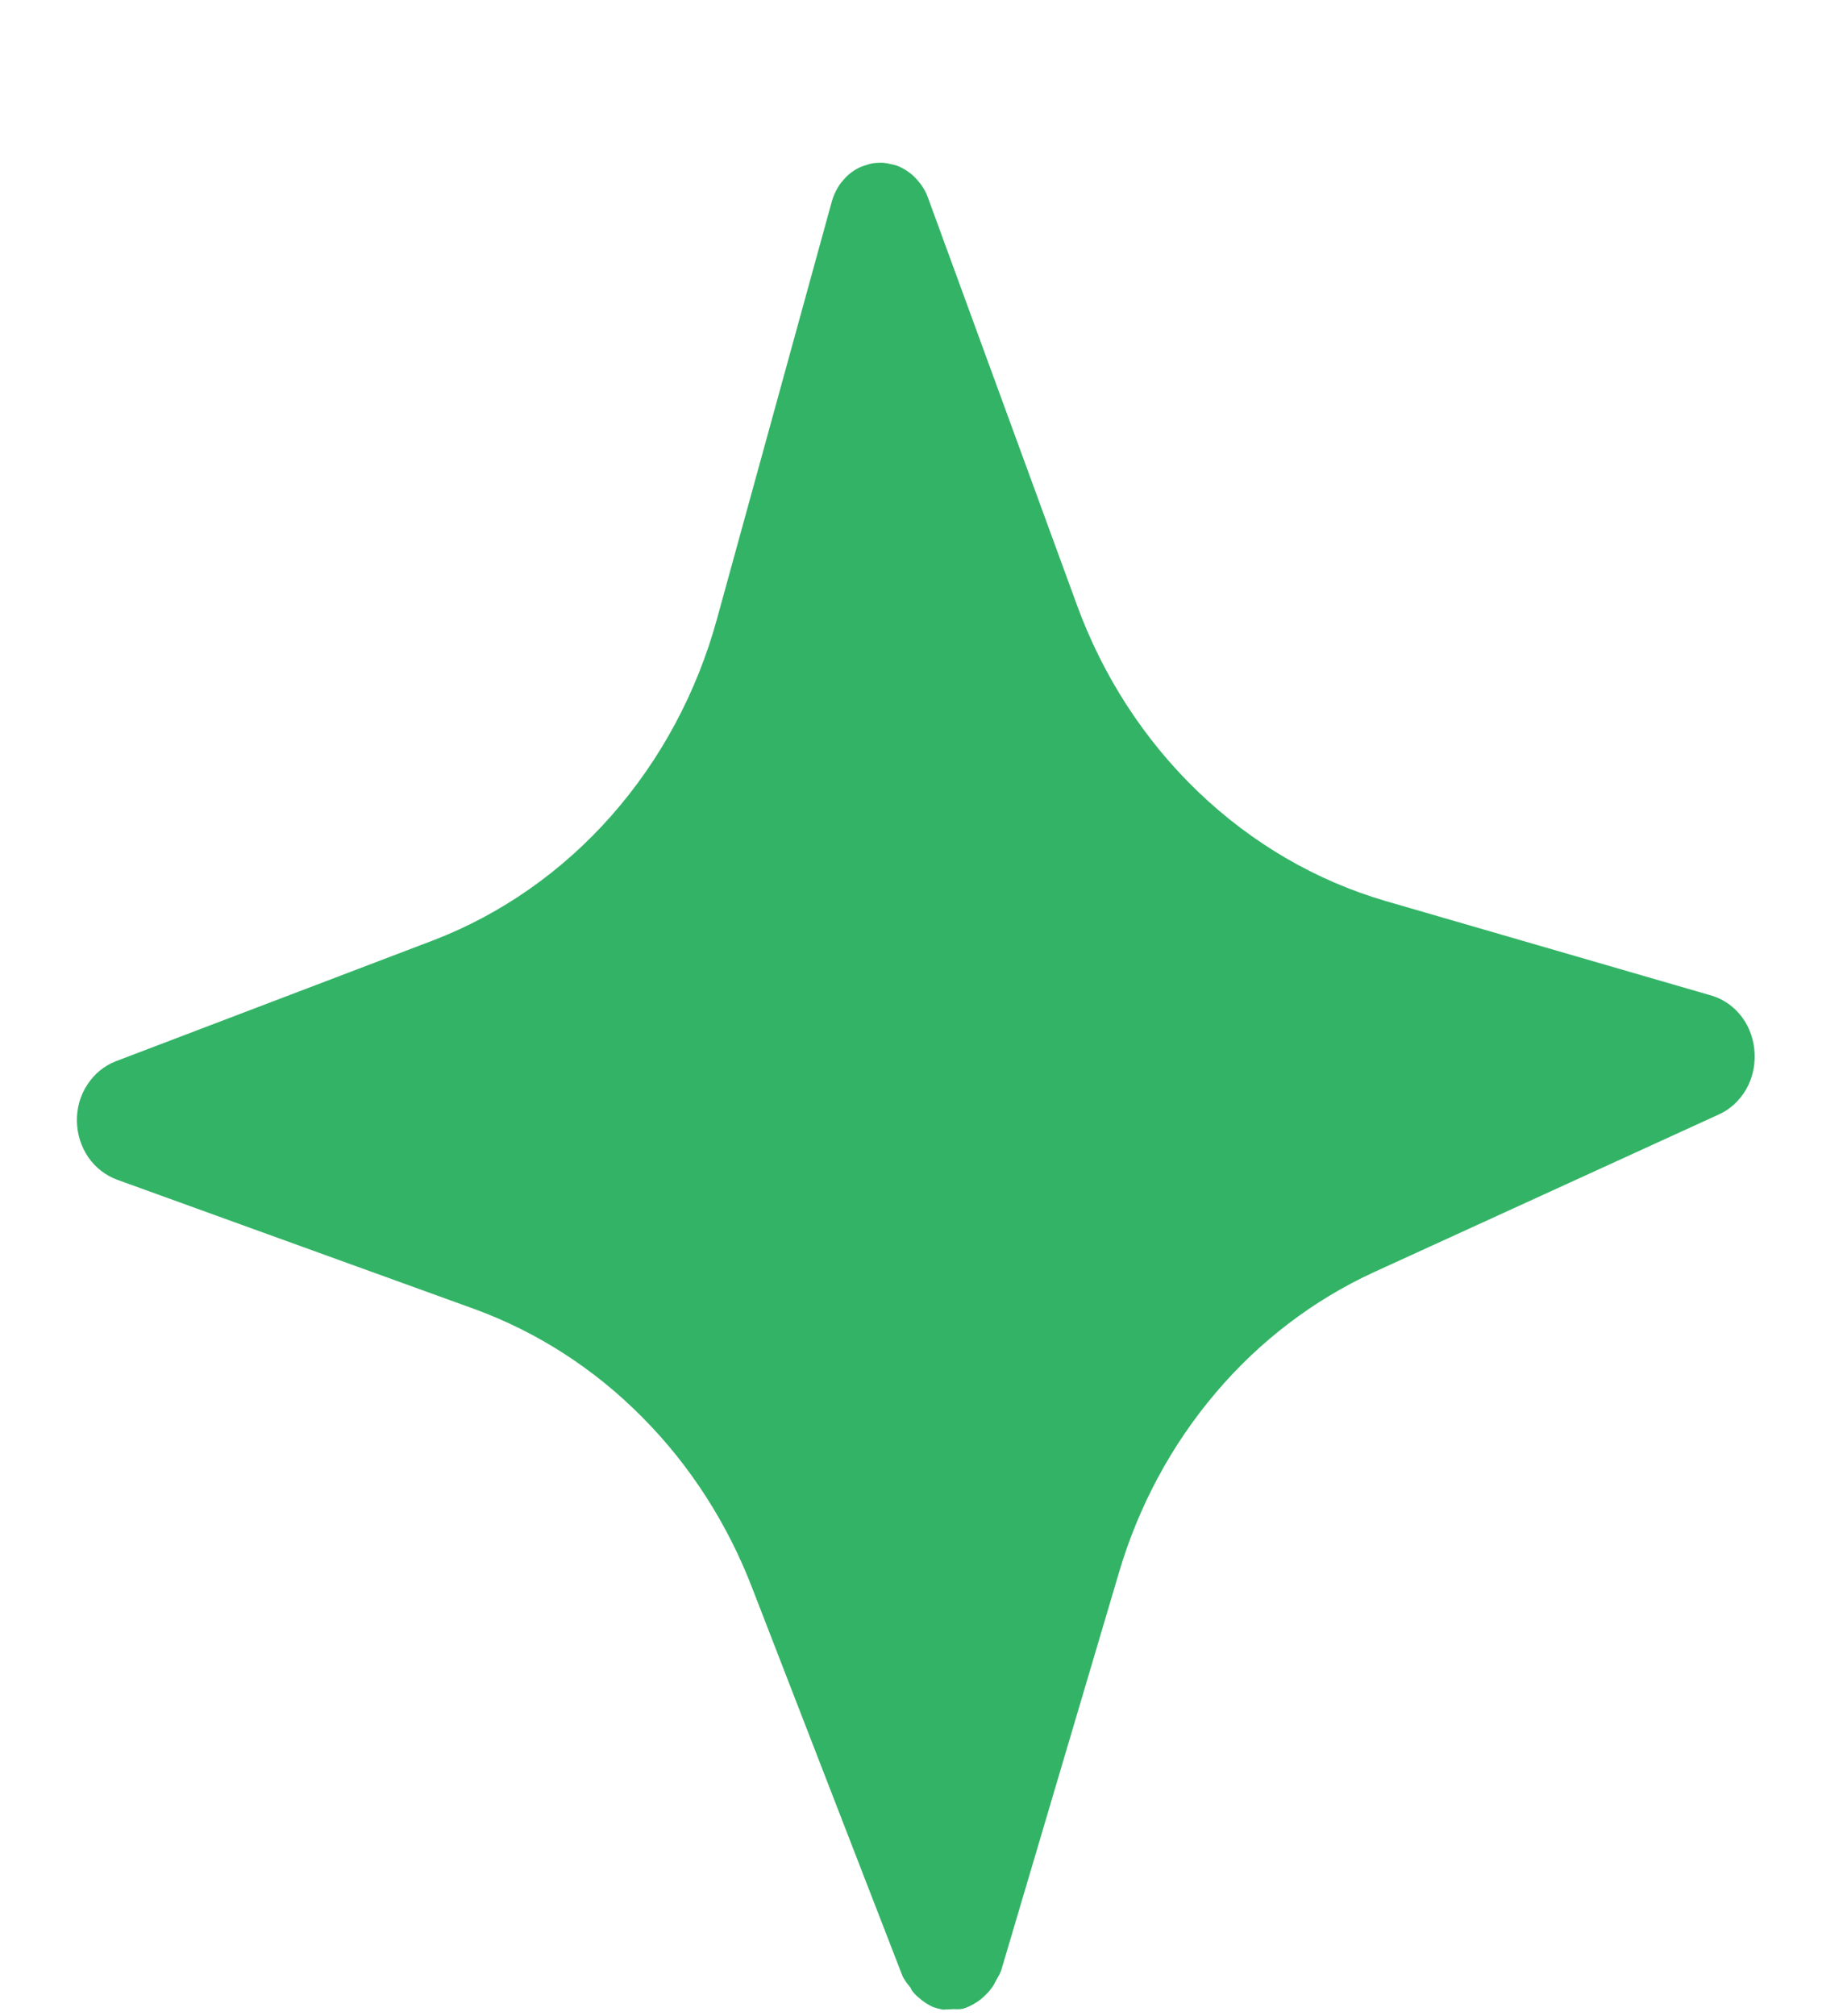 <?xml version="1.0" encoding="UTF-8"?> <svg xmlns="http://www.w3.org/2000/svg" width="11" height="12" viewBox="0 0 11 12" fill="none"> <path d="M10.45 6.272C10.453 6.348 10.435 6.422 10.398 6.486C10.36 6.55 10.306 6.601 10.241 6.631L8.182 7.572C7.823 7.737 7.501 7.982 7.24 8.29C6.978 8.598 6.781 8.963 6.664 9.36L5.962 11.73C5.955 11.747 5.947 11.762 5.938 11.777C5.93 11.79 5.924 11.804 5.917 11.816C5.905 11.834 5.892 11.851 5.877 11.866C5.854 11.891 5.827 11.912 5.798 11.928C5.778 11.94 5.756 11.949 5.734 11.956C5.715 11.959 5.695 11.959 5.676 11.958L5.615 11.961C5.595 11.957 5.575 11.952 5.556 11.945C5.525 11.931 5.496 11.912 5.47 11.888C5.454 11.875 5.44 11.86 5.428 11.843C5.427 11.833 5.415 11.822 5.408 11.812C5.395 11.796 5.384 11.779 5.375 11.761L4.482 9.457C4.334 9.07 4.11 8.721 3.824 8.434C3.539 8.146 3.199 7.928 2.828 7.792L0.699 7.022C0.63 6.997 0.569 6.95 0.526 6.888C0.483 6.825 0.459 6.75 0.458 6.672C0.457 6.595 0.478 6.519 0.52 6.456C0.561 6.392 0.62 6.344 0.688 6.317L2.582 5.596C2.985 5.441 3.348 5.187 3.641 4.855C3.934 4.523 4.15 4.122 4.27 3.684L4.954 1.199C4.962 1.171 4.973 1.145 4.987 1.121C4.996 1.105 5.006 1.09 5.019 1.076C5.047 1.041 5.083 1.013 5.123 0.995C5.136 0.99 5.149 0.985 5.163 0.981C5.185 0.973 5.209 0.969 5.232 0.969C5.255 0.967 5.278 0.97 5.301 0.976C5.314 0.978 5.328 0.982 5.342 0.986C5.38 1.001 5.415 1.023 5.445 1.052C5.456 1.063 5.467 1.075 5.477 1.088C5.498 1.114 5.515 1.143 5.526 1.175L6.412 3.596C6.567 4.023 6.815 4.405 7.135 4.712C7.455 5.019 7.838 5.242 8.253 5.363L10.198 5.927C10.269 5.949 10.332 5.995 10.377 6.057C10.422 6.119 10.447 6.194 10.45 6.272Z" fill="#33B366"></path> </svg> 